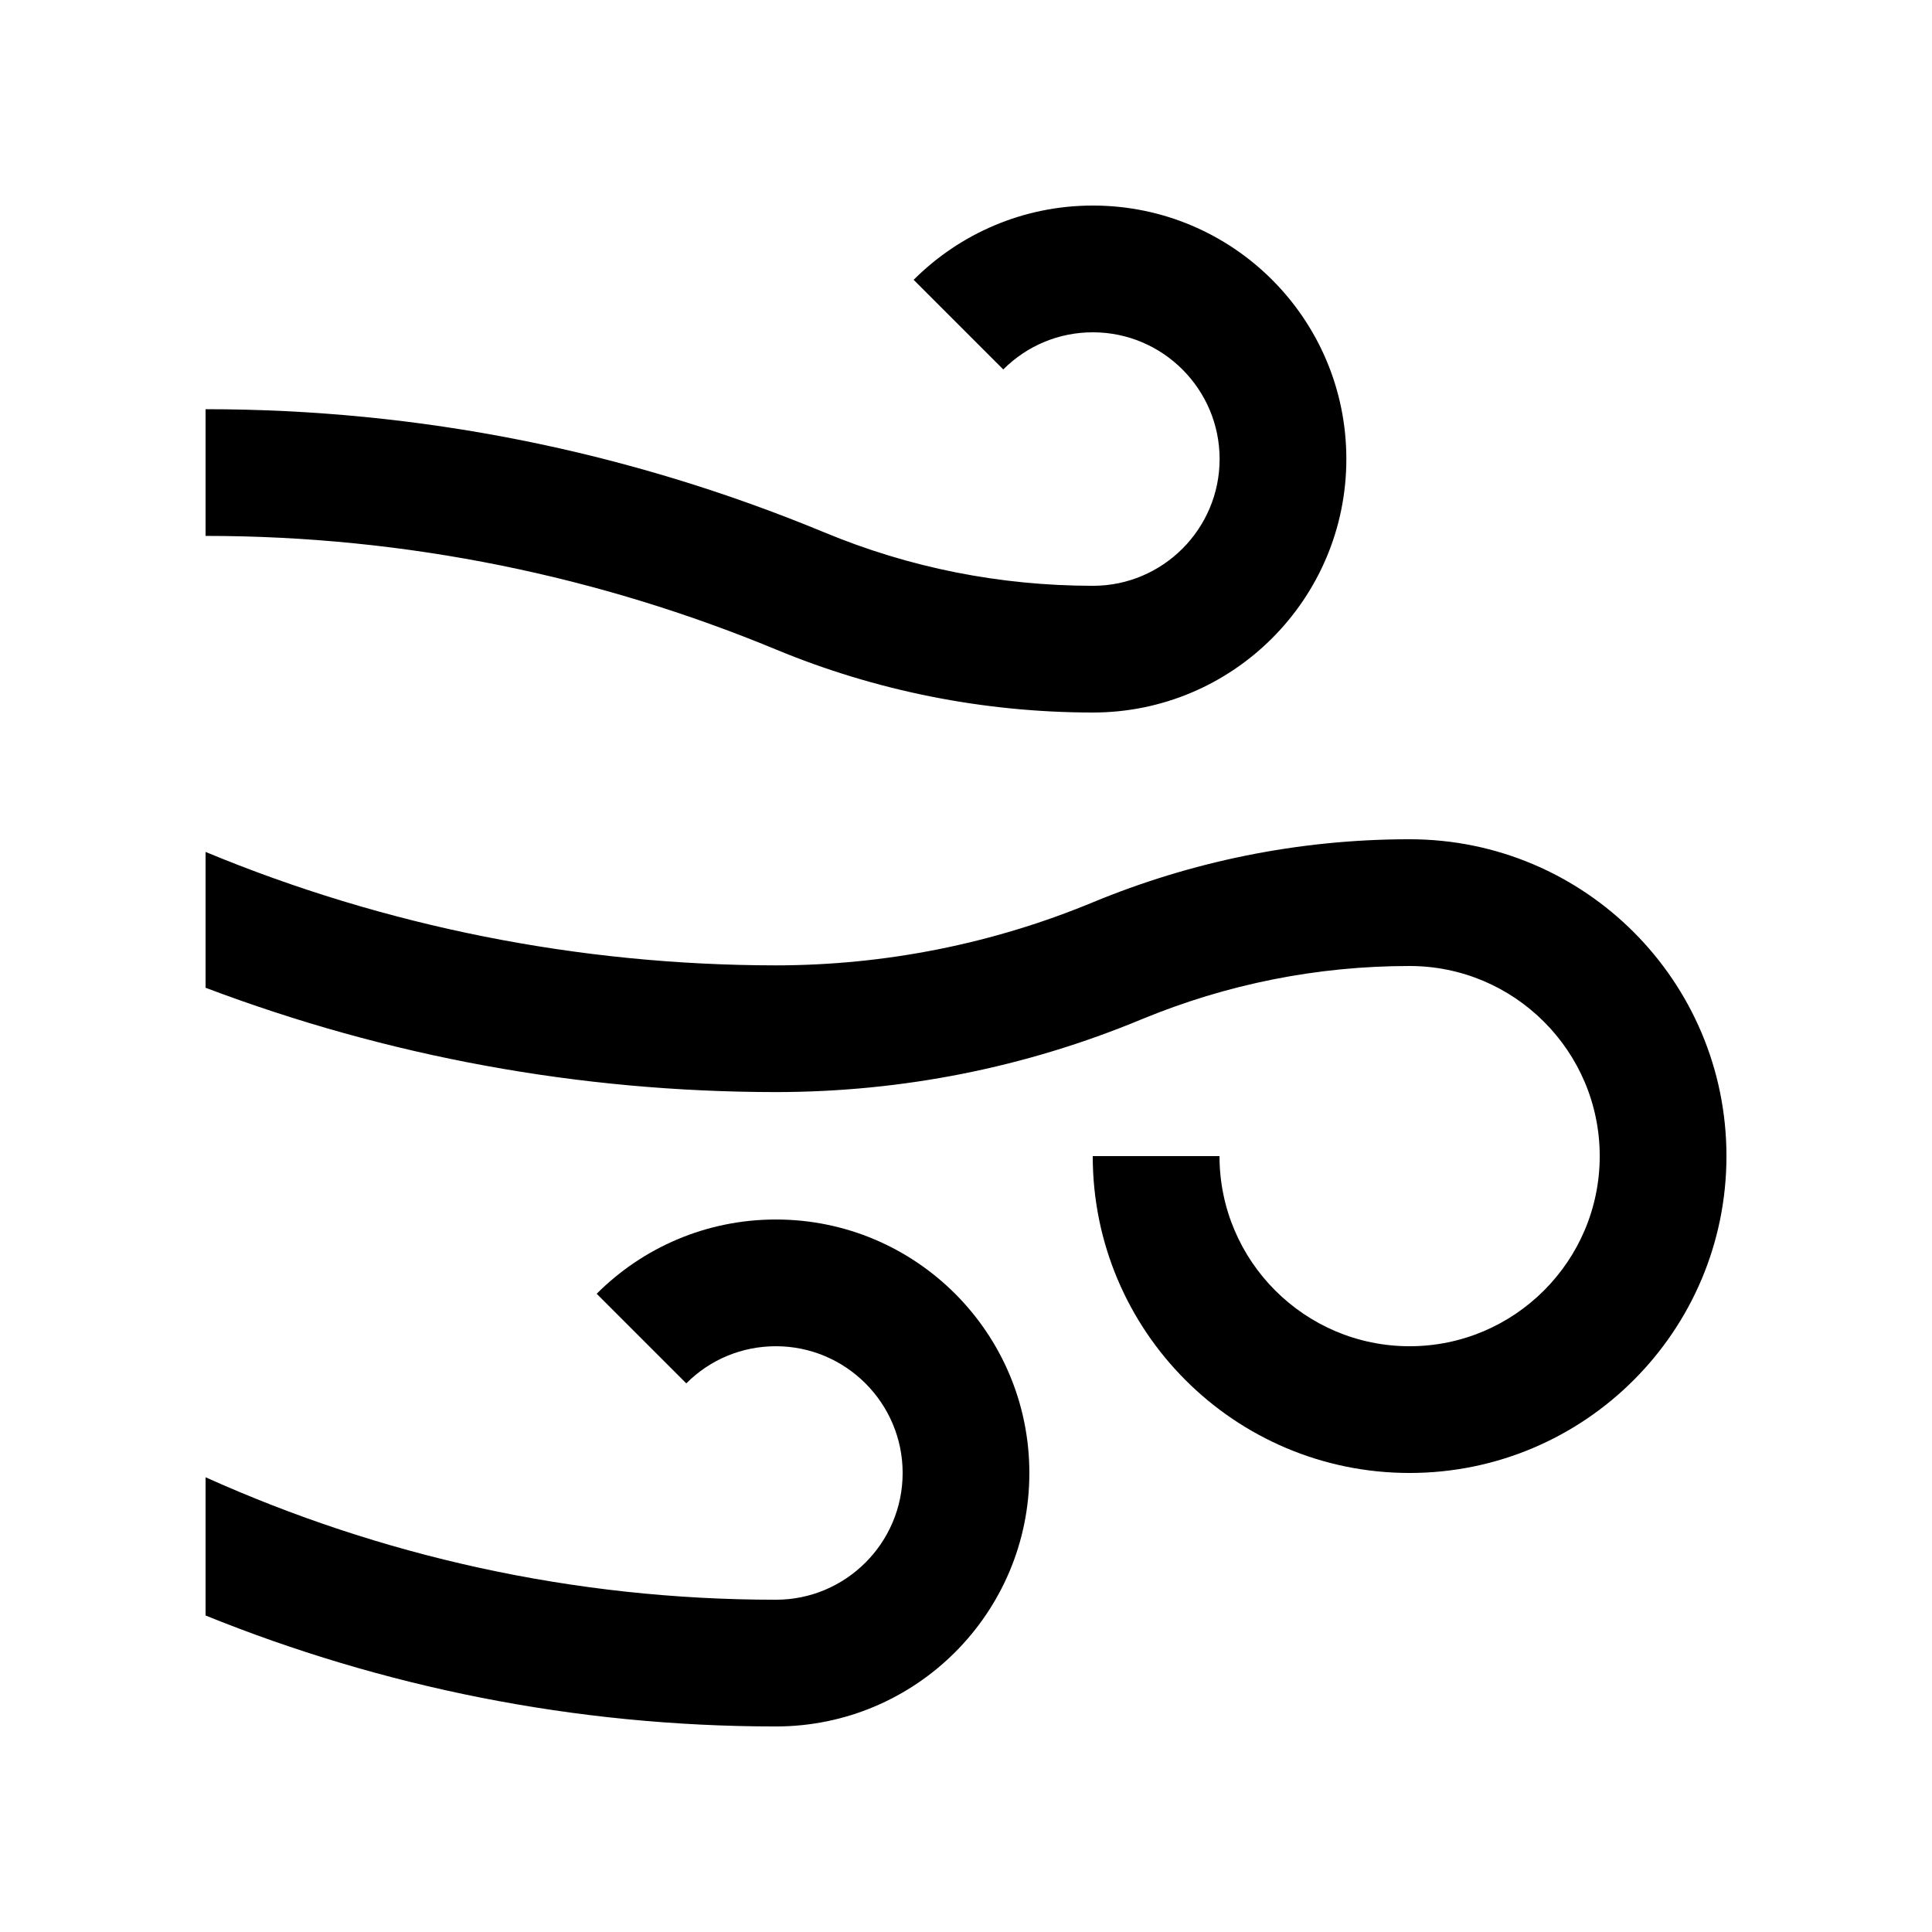 <?xml version="1.0" encoding="UTF-8"?>
<!-- Uploaded to: ICON Repo, www.iconrepo.com, Generator: ICON Repo Mixer Tools -->
<svg fill="#000000" width="800px" height="800px" version="1.1" viewBox="144 144 512 512" xmlns="http://www.w3.org/2000/svg">
 <g>
  <path d="m198.48 286.02c53.504 0 104.57 10.809 151.14 30.094 26.406 10.957 54.941 16.695 83.996 16.711 37.102 0 67.18-30.098 67.18-67.18 0-37.109-30.078-67.172-67.18-67.172-18.531 0-35.328 7.527-47.492 19.68l23.75 23.75c6.363-6.348 14.793-9.84 23.746-9.84 18.52 0 33.59 15.074 33.59 33.59 0 18.52-15.07 33.59-33.555 33.59-24.668-0.016-48.609-4.769-71.184-14.152-52.305-21.664-107.49-32.652-163.99-32.652z"/>
  <path d="m517.55 366.41c-29.711 0-58.062 6-83.934 16.711-26.398 10.953-54.934 16.691-83.996 16.711-52.312-0.047-103.64-10.344-151.14-30.062v35.996c48.25 18.238 99 27.605 151.17 27.648 33.527-0.031 66.113-6.508 96.828-19.266 22.688-9.379 46.602-14.148 71.078-14.148 27.785 0 50.387 22.598 50.387 50.383 0 27.785-22.602 50.383-50.387 50.383-27.781 0-50.375-22.598-50.375-50.383h-33.594c0 46.379 37.609 83.969 83.969 83.969 46.367-0.004 83.973-37.605 83.973-83.973 0-46.379-37.605-83.969-83.973-83.969z"/>
  <path d="m349.62 467.18c-18.551 0-35.344 7.527-47.492 19.68l23.746 23.746c6.344-6.352 14.785-9.84 23.746-9.84 18.523 0 33.59 15.074 33.59 33.59 0 18.52-15.062 33.59-33.59 33.59-53.844 0-104.97-11.672-151.14-32.457v36.637c46.695 18.891 97.68 29.402 151.14 29.402 37.094 0 67.172-30.078 67.172-67.172 0-37.098-30.074-67.176-67.172-67.176z"/>
 </g>
</svg>